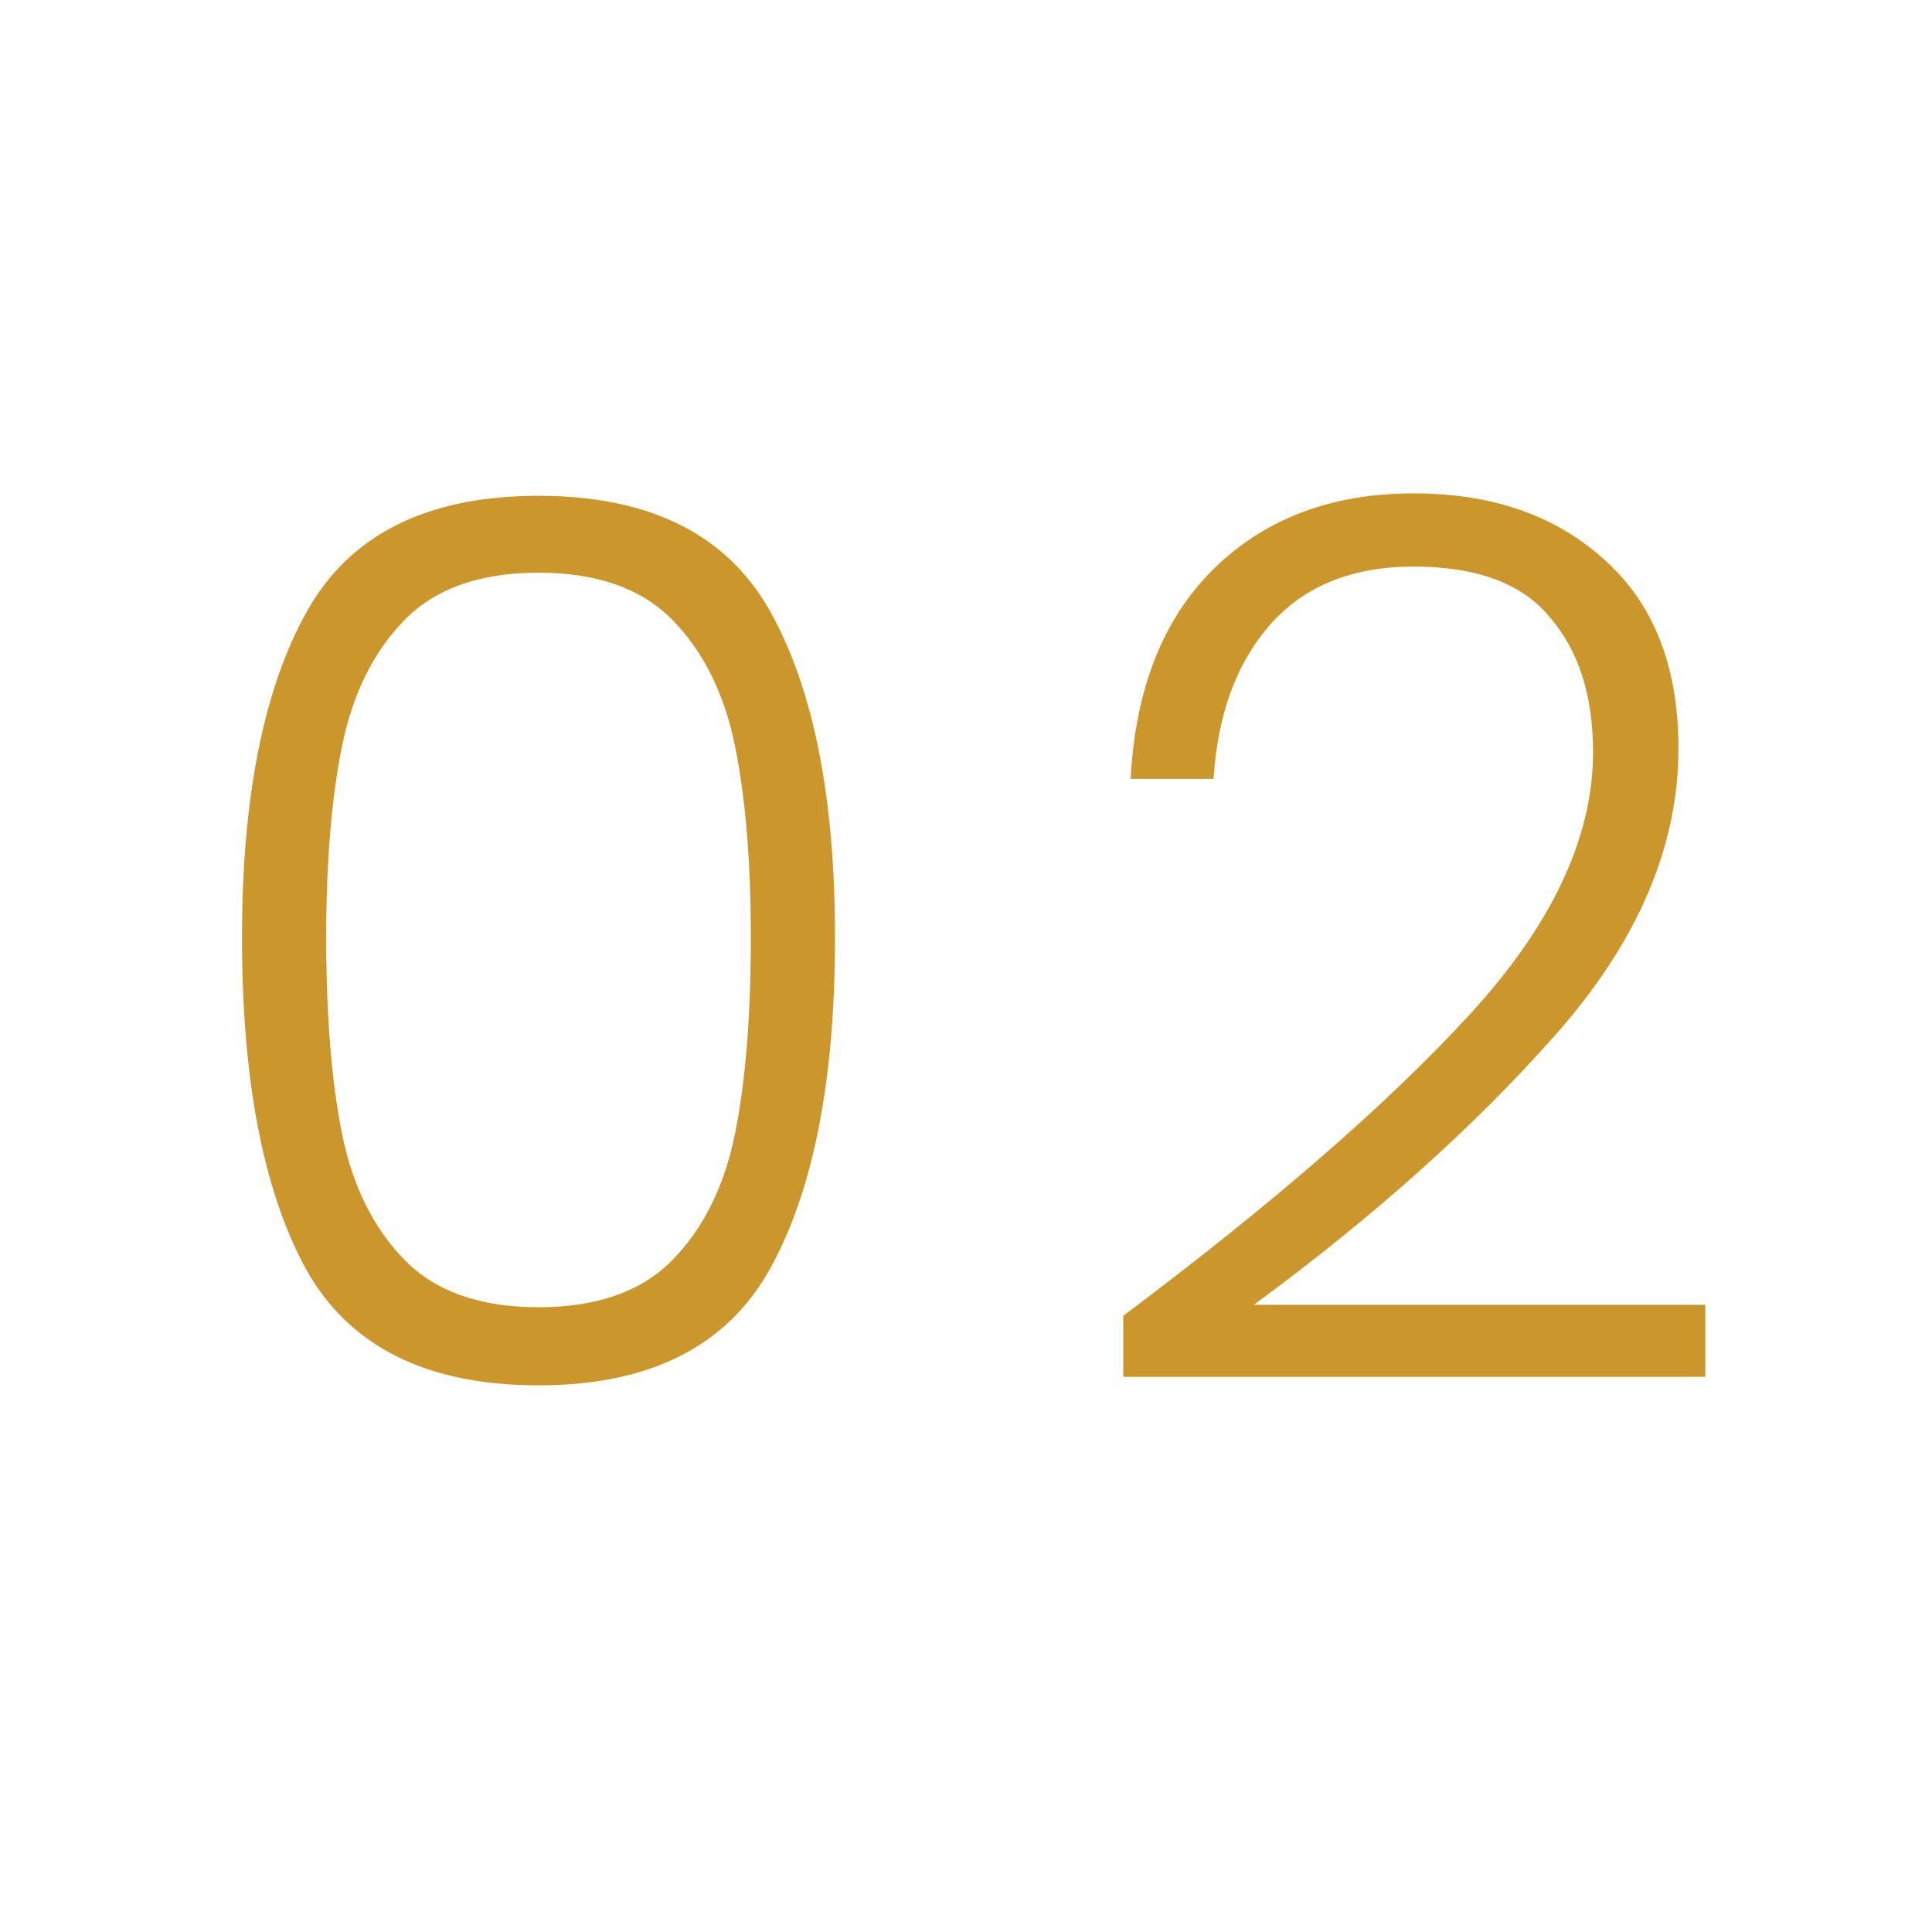 <svg xmlns="http://www.w3.org/2000/svg" width="95" height="95" viewBox="0 0 95 95" fill="none"><path d="M11.9 46.1C11.9 39.22 12.96 33.88 15.08 30.08C17.2 26.28 21 24.38 26.48 24.38C31.96 24.38 35.76 26.28 37.88 30.08C40 33.88 41.06 39.22 41.06 46.1C41.06 53.1 40 58.52 37.88 62.36C35.76 66.2 31.96 68.12 26.48 68.12C20.96 68.12 17.14 66.2 15.02 62.36C12.94 58.52 11.9 53.1 11.9 46.1ZM36.92 46.1C36.92 42.38 36.66 39.24 36.14 36.68C35.62 34.12 34.6 32.06 33.08 30.5C31.56 28.94 29.36 28.16 26.48 28.16C23.6 28.16 21.4 28.94 19.88 30.5C18.36 32.06 17.34 34.12 16.82 36.68C16.3 39.24 16.04 42.38 16.04 46.1C16.04 49.94 16.3 53.16 16.82 55.76C17.34 58.32 18.36 60.38 19.88 61.94C21.4 63.5 23.6 64.28 26.48 64.28C29.36 64.28 31.56 63.5 33.08 61.94C34.6 60.38 35.62 58.32 36.14 55.76C36.66 53.16 36.92 49.94 36.92 46.1ZM55.233 64.7C62.593 59.18 68.273 54.24 72.273 49.88C76.313 45.48 78.333 41.18 78.333 36.98C78.333 34.22 77.633 32.02 76.233 30.38C74.873 28.7 72.633 27.86 69.513 27.86C66.473 27.86 64.113 28.82 62.433 30.74C60.793 32.62 59.873 35.14 59.673 38.3H55.593C55.833 33.86 57.193 30.42 59.673 27.98C62.193 25.5 65.473 24.26 69.513 24.26C73.393 24.26 76.533 25.36 78.933 27.56C81.333 29.72 82.533 32.8 82.533 36.8C82.533 41.64 80.513 46.34 76.473 50.9C72.473 55.42 67.533 59.84 61.653 64.16H83.853V67.7H55.233V64.7Z" fill="#CB972C"></path></svg>